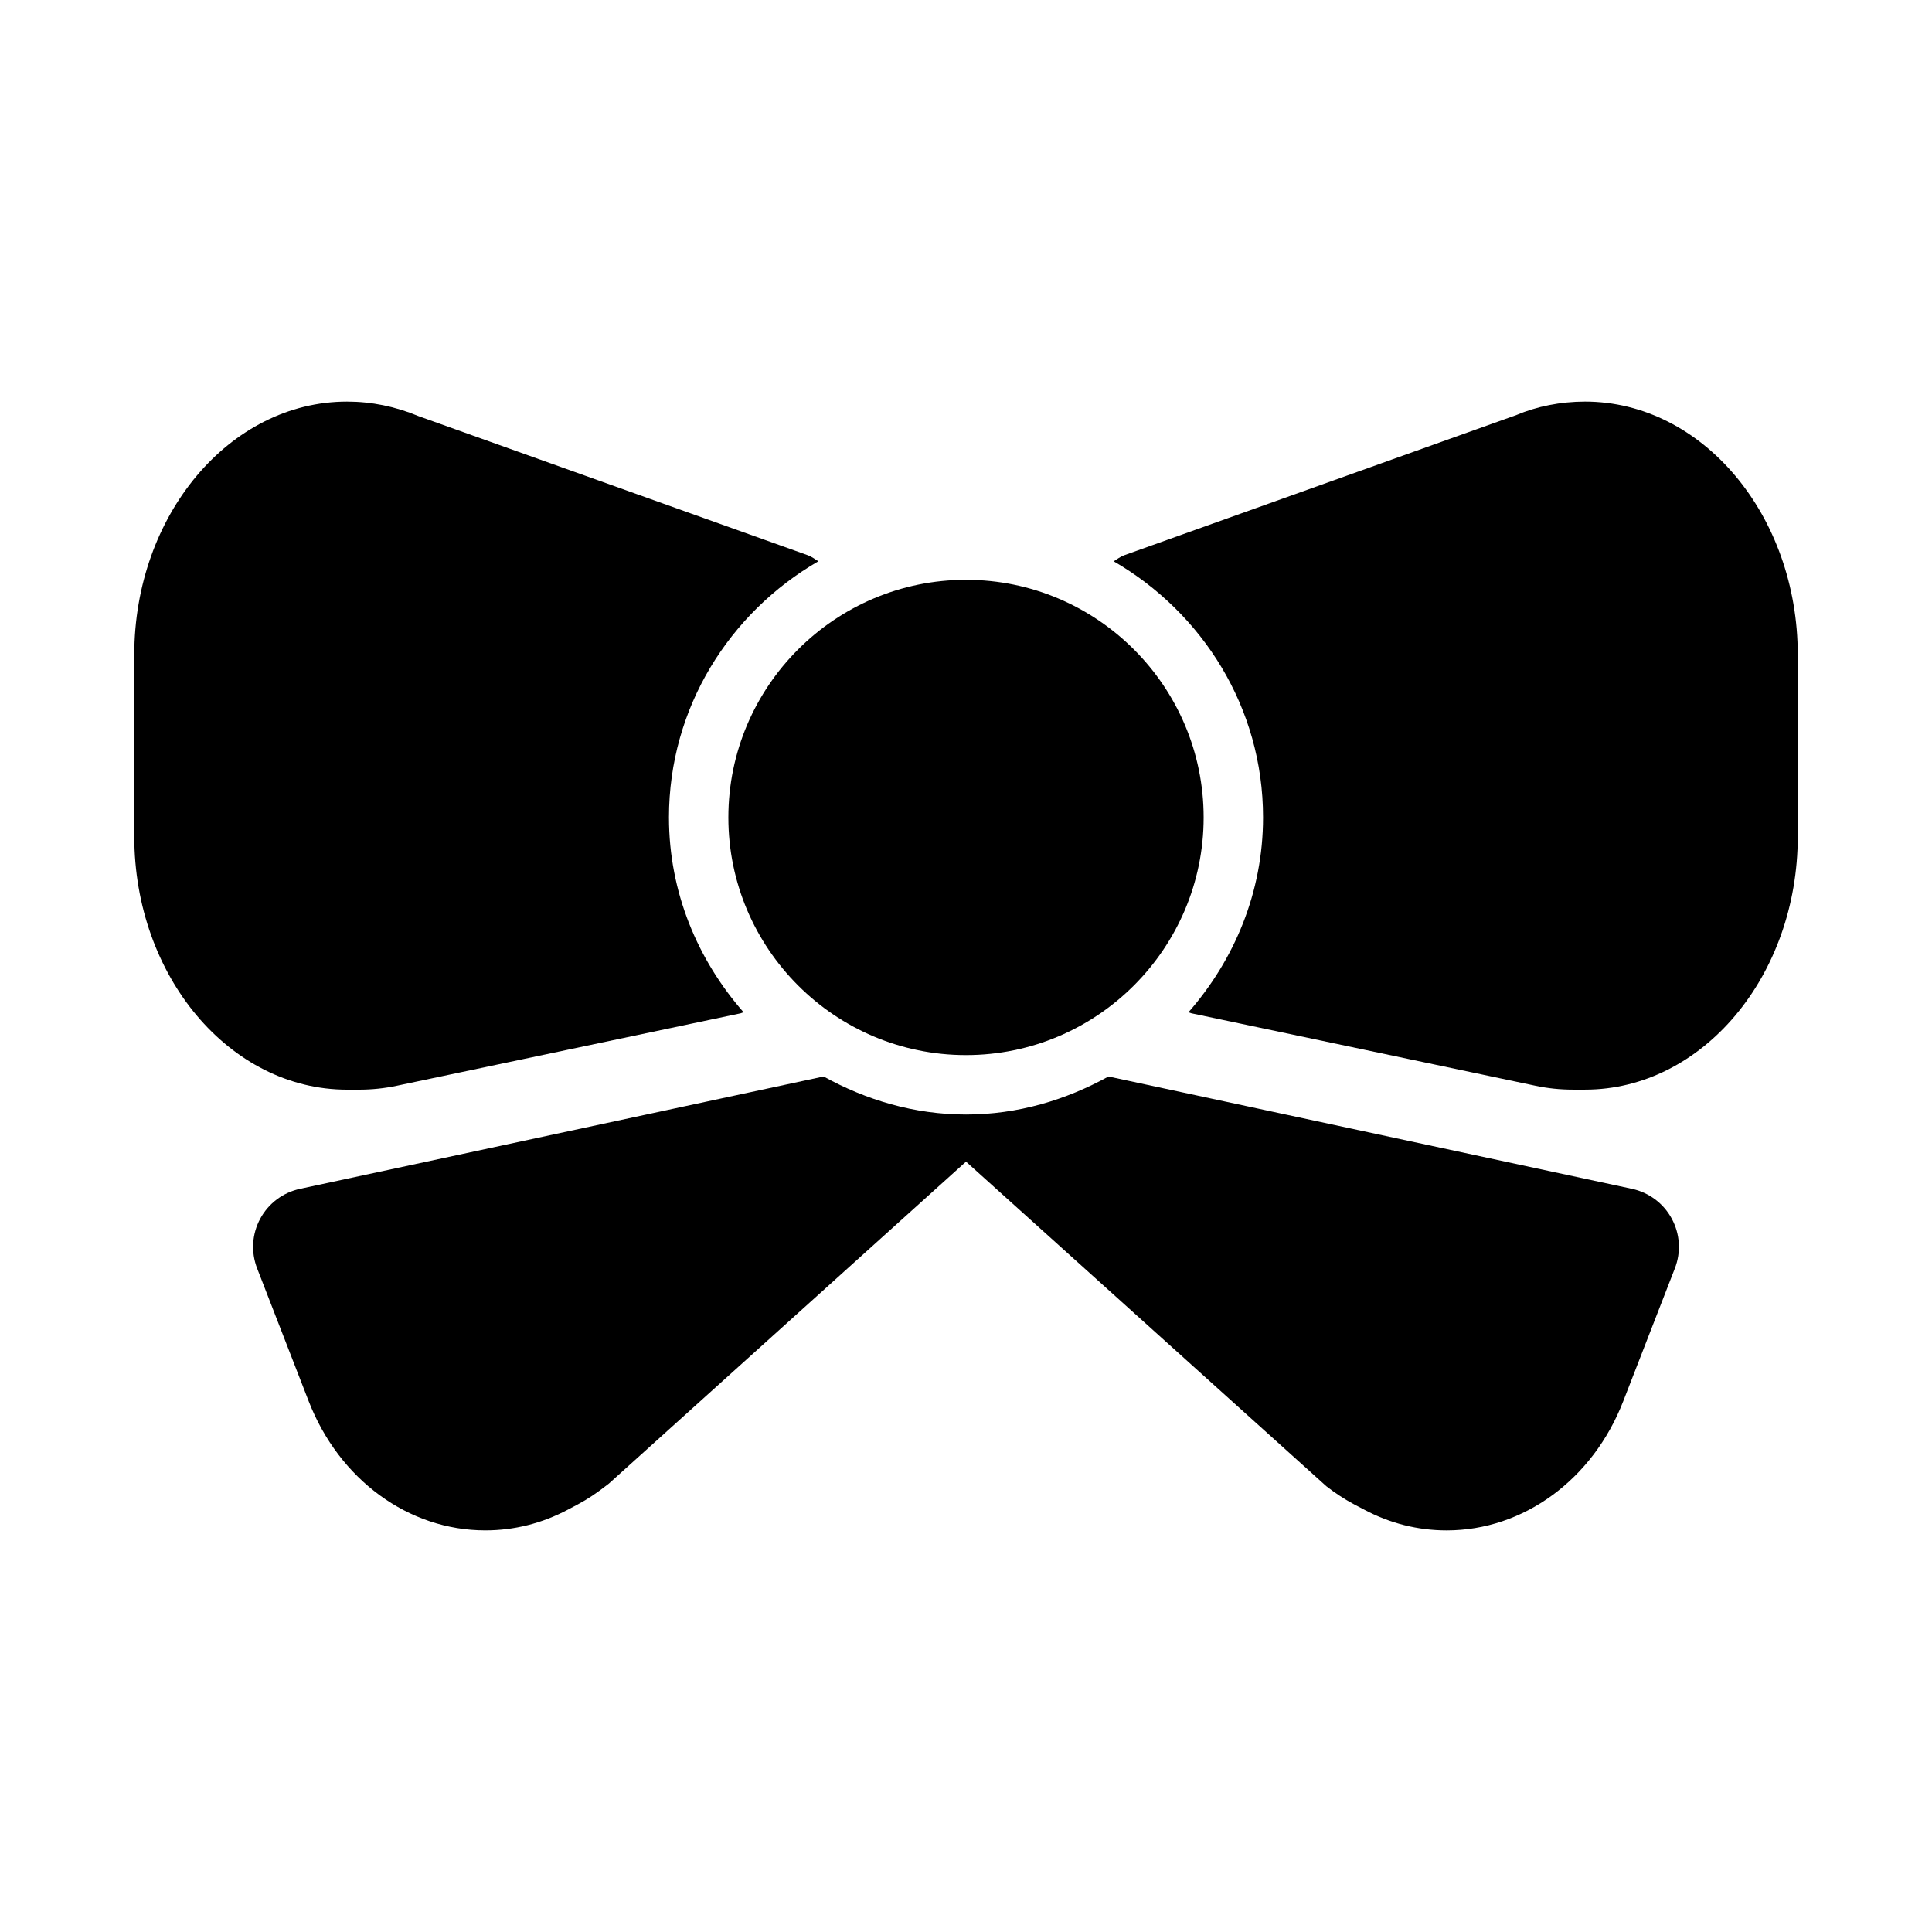 <?xml version="1.0" encoding="UTF-8"?>
<!-- Uploaded to: SVG Repo, www.svgrepo.com, Generator: SVG Repo Mixer Tools -->
<svg fill="#000000" width="800px" height="800px" version="1.1" viewBox="144 144 512 512" xmlns="http://www.w3.org/2000/svg">
 <g>
  <path d="m400 423.61c-34.727 0-62.977-28.25-62.977-62.977 0-34.727 28.25-62.977 62.977-62.977s62.977 28.25 62.977 62.977c0 34.727-28.25 62.977-62.977 62.977z"/>
  <path d="m564.04 250.43c-6.457 0-12.824 1.289-18.156 3.551l-103.95 37.164c-1.043 0.375-1.883 1.039-2.797 1.602 23.535 13.625 39.586 38.797 39.586 67.891 0 19.824-7.613 37.746-19.754 51.605 0.27 0.07 0.496 0.227 0.77 0.285l91.172 19.203c3.258 0.691 6.594 1.031 9.902 1.031h3.231c31.09 0 56.383-30.105 56.383-67.098v-48.141c-0.008-36.988-25.297-67.094-56.387-67.094z"/>
  <path d="m321.28 360.64c0-29.094 16.051-54.27 39.59-67.895-0.914-0.562-1.754-1.23-2.797-1.602l-103.18-36.867c-6.106-2.551-12.473-3.844-18.93-3.844-31.086 0-56.379 30.105-56.379 67.098v48.141c0 36.992 25.293 67.098 56.383 67.098h3.231c3.305 0 6.641-0.34 9.934-1.031l91.145-19.203c0.273-0.059 0.5-0.215 0.77-0.285-12.152-13.859-19.766-31.781-19.766-51.609z"/>
  <path d="m587.04 466.97c-2.184-4.059-6.043-6.949-10.547-7.918l-138.74-29.773c-11.262 6.223-24 10.078-37.746 10.078s-26.488-3.856-37.746-10.078l-138.75 29.773c-4.504 0.969-8.363 3.859-10.547 7.918-2.199 4.059-2.492 8.871-0.816 13.176l13.652 35.18c8.09 20.801 26.461 34.238 46.82 34.238 7.641 0 15.039-1.859 21.953-5.535l2.551-1.352c2.566-1.367 5.027-2.984 8.242-5.519l94.637-85.312 95.492 86.02c2.352 1.828 4.812 3.445 7.379 4.812l2.551 1.34c6.918 3.691 14.316 5.551 21.953 5.551 20.355 0 38.73-13.438 46.801-34.238l13.668-35.18c1.684-4.309 1.391-9.121-0.809-13.18z"/>
 </g>
</svg>